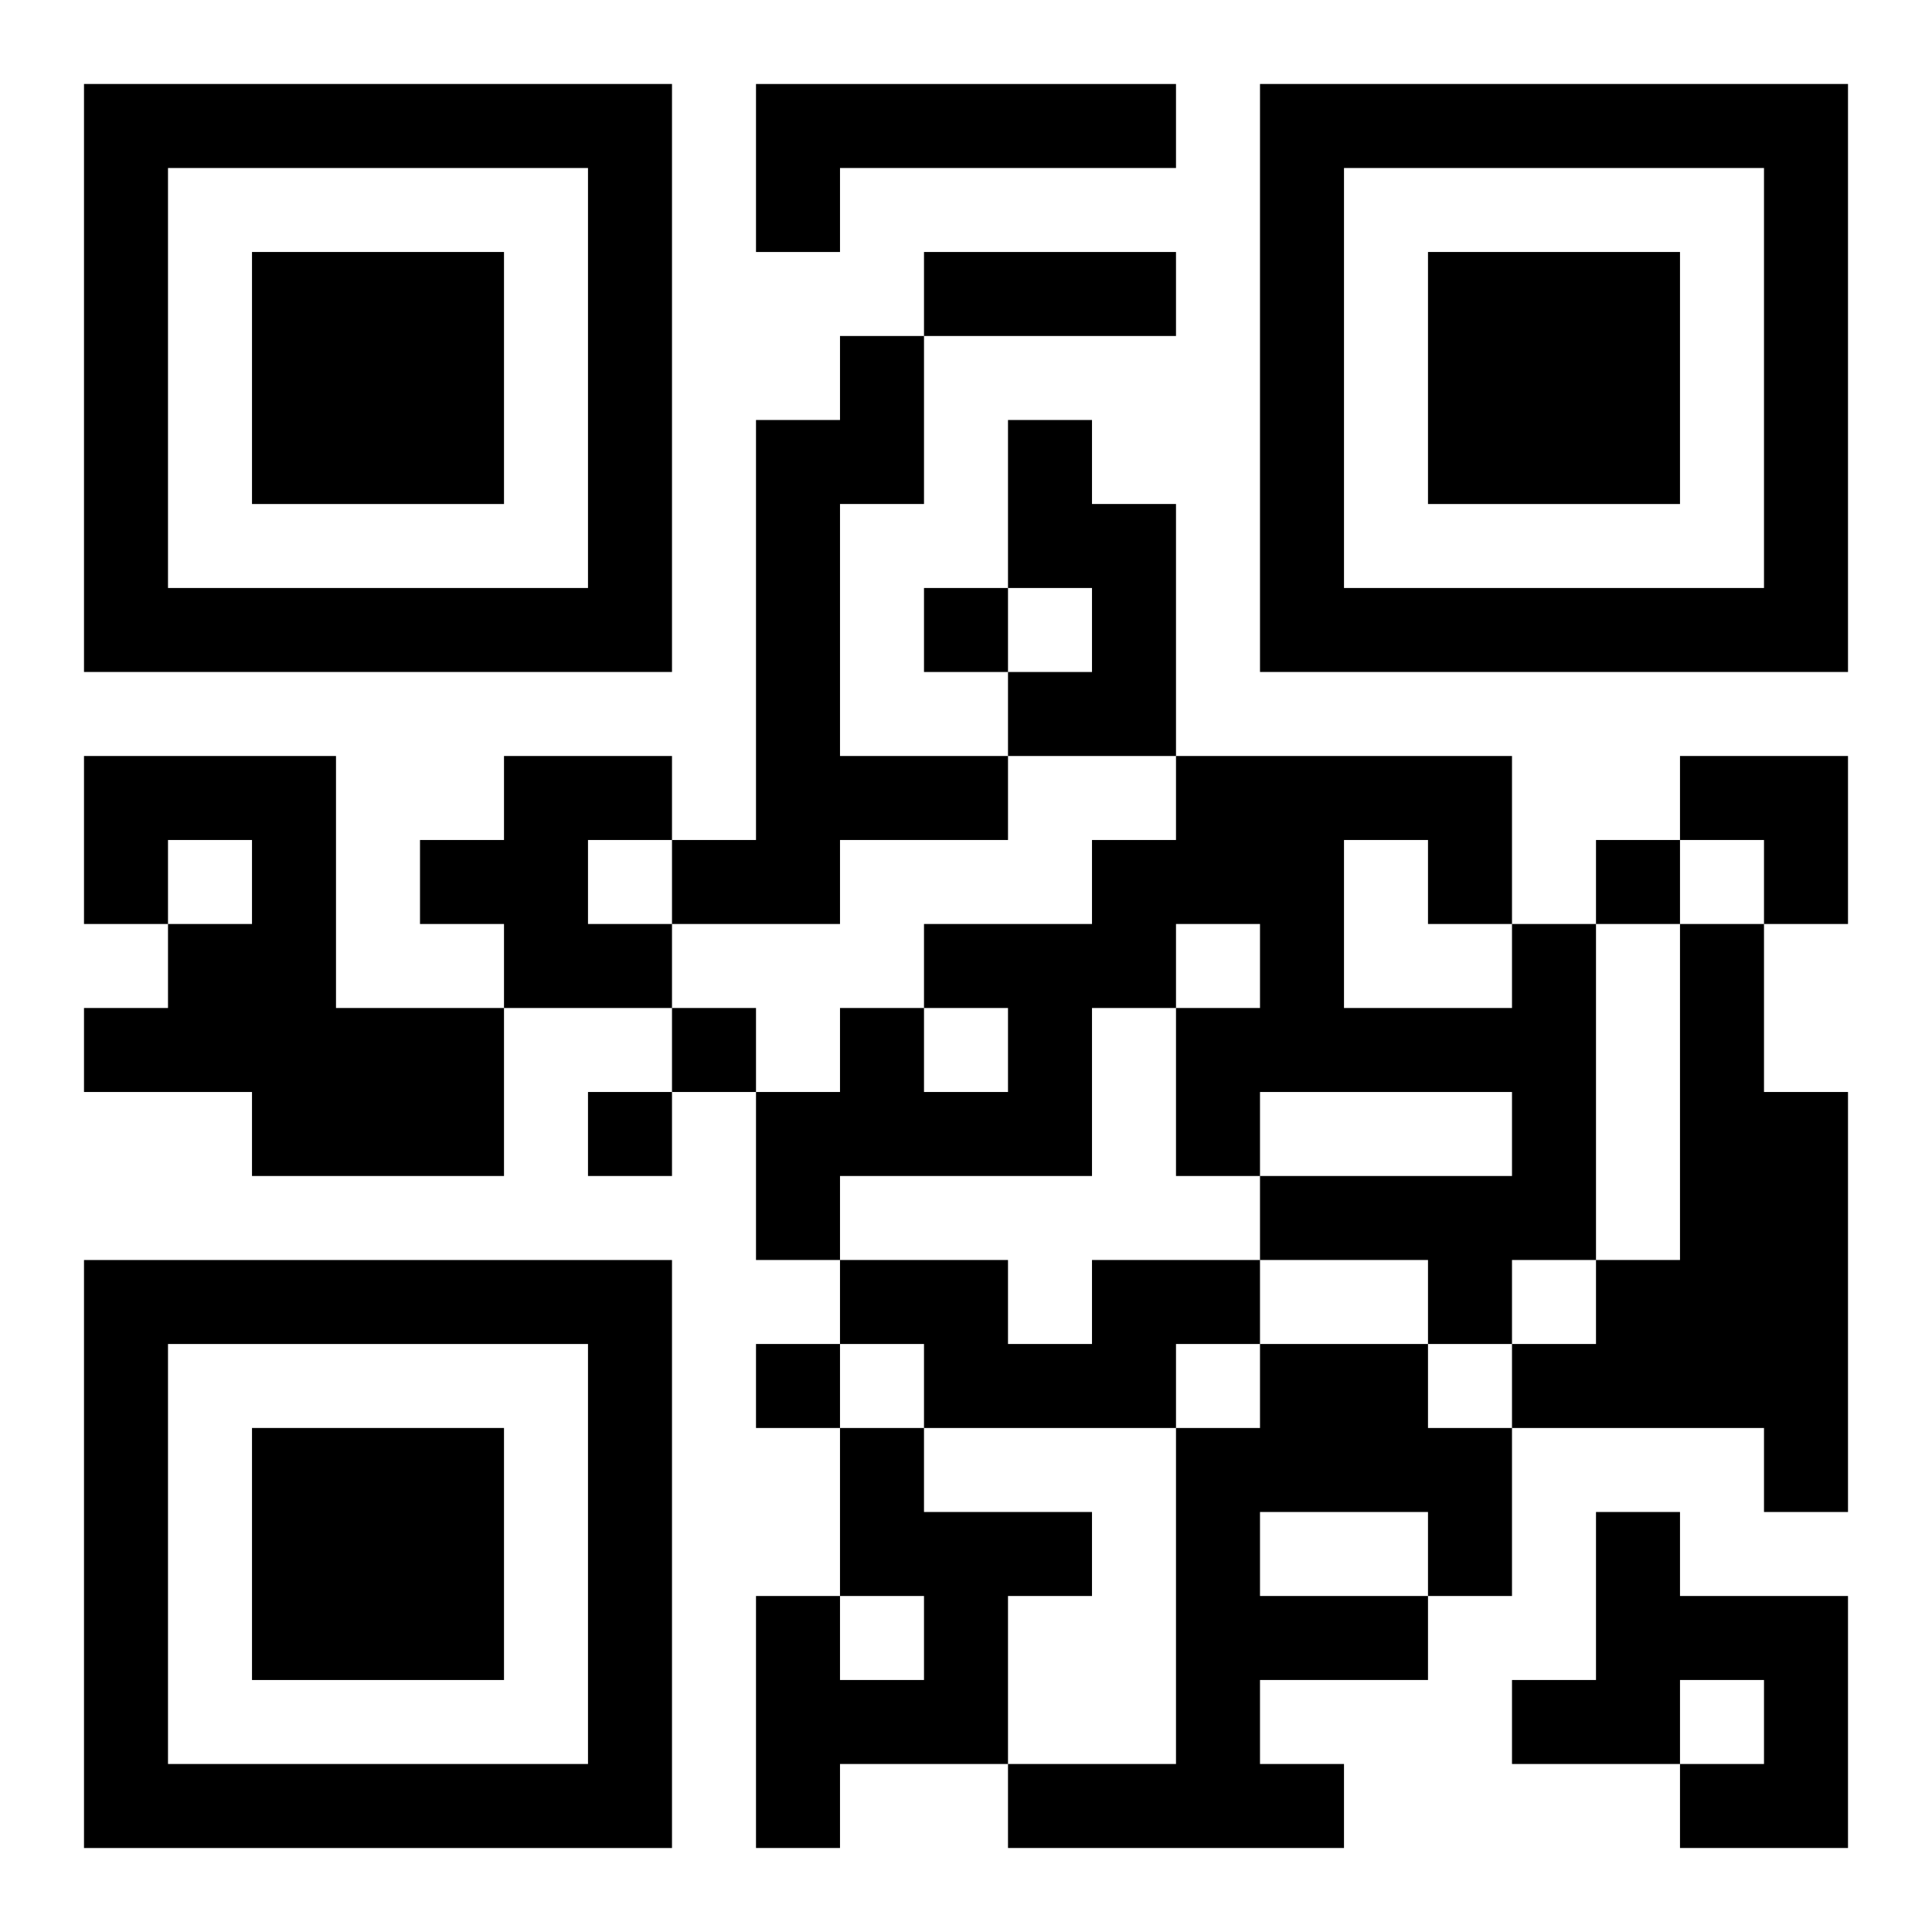 <?xml version="1.0" encoding="UTF-8"?>
<svg width="250" height="250" baseProfile="full" version="1.1" viewBox="-1 -1 23 23" xmlns="http://www.w3.org/2000/svg" xmlns:xlink="http://www.w3.org/1999/xlink"><symbol id="a"><path d="m0 7v7h7v-7h-7zm1 1h5v5h-5v-5zm1 1v3h3v-3h-3z"/></symbol><use y="-7" xlink:href="#a"/><use y="7" xlink:href="#a"/><use x="14" y="-7" xlink:href="#a"/><path d="m8 0h5v1h-4v1h-1v-2m1 3h1v2h-1v3h2v1h-2v1h-2v-1h1v-5h1v-1m2 1h1v1h1v3h-2v-1h1v-1h-1v-2m-11 4h3v3h2v2h-3v-1h-2v-1h1v-1h1v-1h-1v1h-1v-2m5 0h2v1h-1v1h1v1h-2v-1h-1v-1h1v-1m12 2h1v4h-1v1h-1v-1h-2v-1h3v-1h-3v1h-1v-2h1v-1h-1v1h-1v2h-3v1h-1v-2h1v-1h1v1h1v-1h-1v-1h2v-1h1v-1h4v2m-2-1v2h2v-1h-1v-1h-1m4 1h1v2h1v5h-1v-1h-3v-1h1v-1h1v-4m-7 4h2v1h-1v1h-3v-1h-1v-1h2v1h1v-1m2 1h2v1h1v2h-1v1h-2v1h1v1h-4v-1h2v-4h1v-1m0 2v1h2v-1h-2m-5-1h1v1h2v1h-1v2h-2v1h-1v-3h1v1h1v-1h-1v-2m9 1h1v1h2v3h-2v-1h1v-1h-1v1h-2v-1h1v-2m-8-11v1h1v-1h-1m8 3v1h1v-1h-1m-11 2v1h1v-1h-1m-1 1v1h1v-1h-1m2 3v1h1v-1h-1m2-13h3v1h-3v-1m9 6h2v2h-1v-1h-1z"/></svg>
